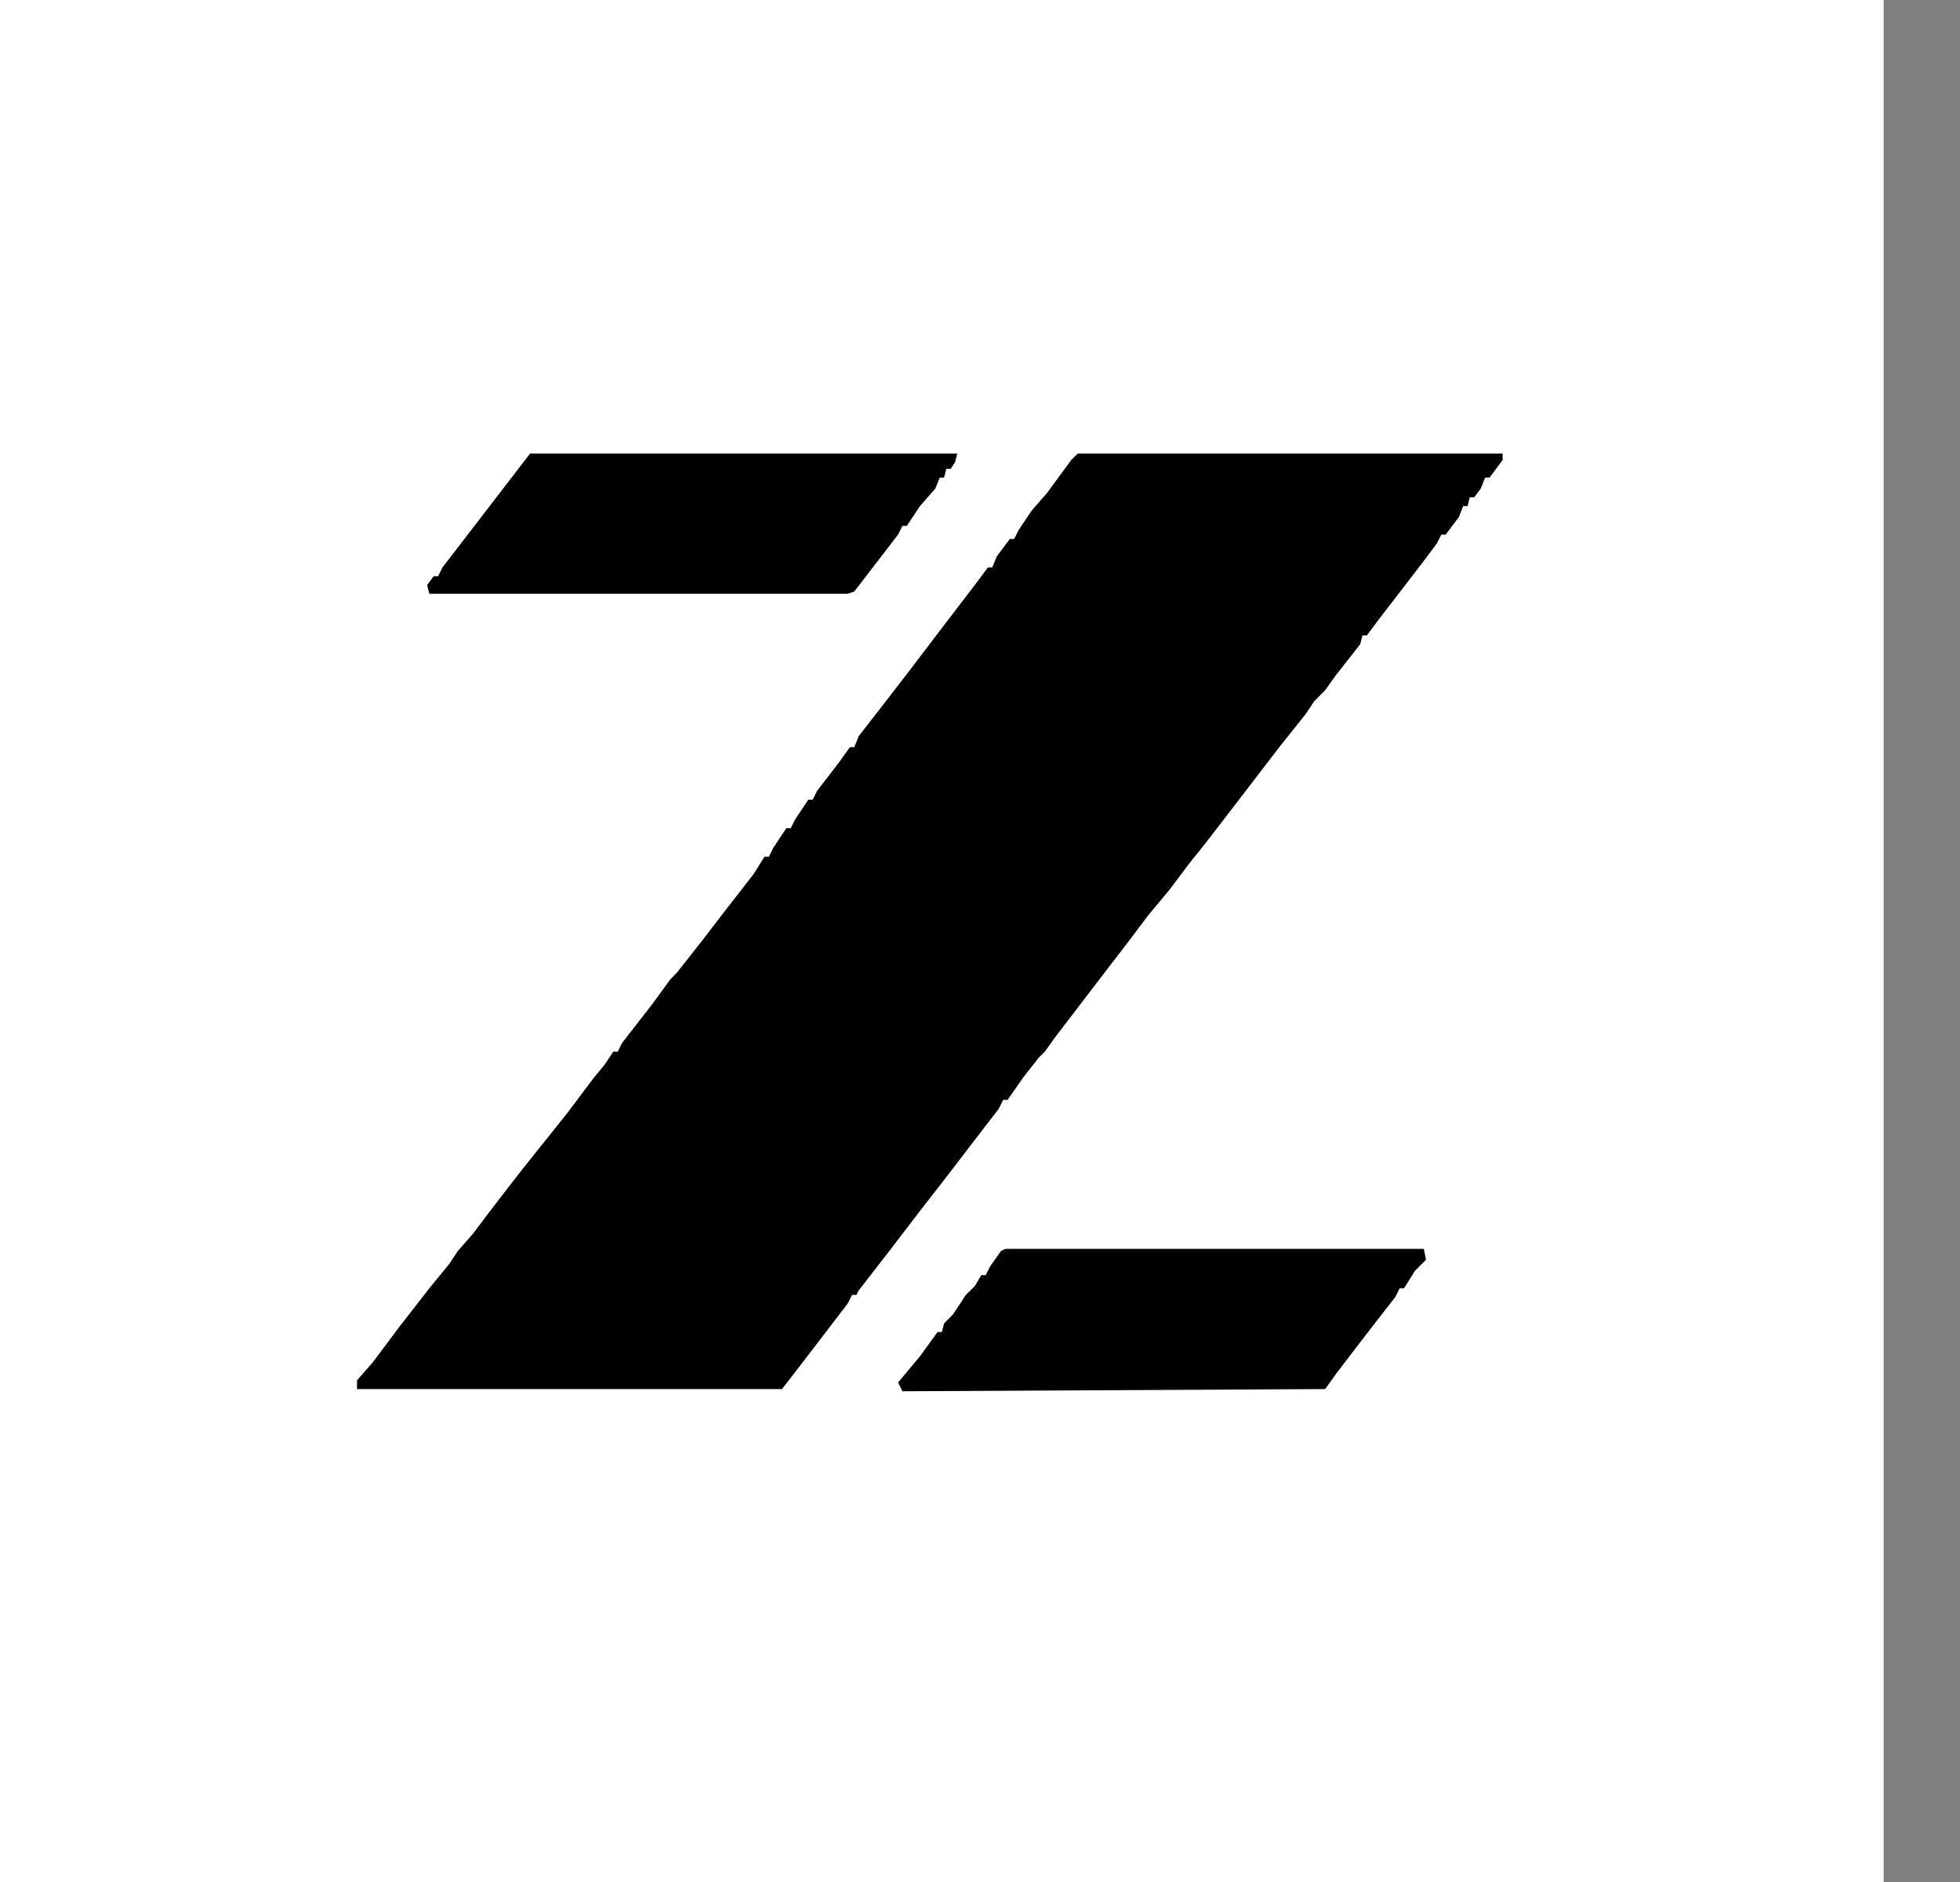 <svg width="25" height="24" viewBox="0 0 25 24" fill="none" xmlns="http://www.w3.org/2000/svg">
<rect x="0" y="0" width="25" height="24" fill="#808080" stroke="none"/>
<path d="M24.028 0H0V24H24.028V0Z" fill="black"/>
<path d="M24.028 0H0V24H24.028V0Z" fill="white"/>
<path d="M13.746 5.784H19.166V5.867L18.999 6.091H18.943L18.887 6.231L18.803 6.342H18.747L18.719 6.454H18.663L18.608 6.594L18.44 6.817H18.384L18.328 6.929L18.161 7.153L17.602 7.879L17.434 8.103H17.378L17.35 8.215L17.043 8.606L16.903 8.801L16.764 8.941L16.652 9.109L16.317 9.528L15.953 10.003L15.395 10.729L15.171 11.009L14.919 11.344L14.64 11.679L14.389 12.014L14.109 12.377L13.746 12.852L13.467 13.216L13.327 13.411L13.243 13.495L13.047 13.746L12.852 14.026H12.796L12.74 14.138L12.461 14.501L12.097 14.976L11.706 15.479L11.343 15.954L10.952 16.457L10.924 16.513H10.868L10.812 16.624L10.533 16.988L10.17 17.462L9.974 17.714H4.554V17.602L4.75 17.379L5.085 16.932L5.476 16.429L5.728 16.121L5.839 15.954L6.035 15.73L6.203 15.507L6.482 15.143L6.678 14.892L7.236 14.194L7.572 13.747L7.711 13.579L7.823 13.411H7.879L7.935 13.3L8.326 12.797L8.55 12.489L8.633 12.405L8.941 12.014L9.22 11.651L9.611 11.148L9.751 10.925H9.807L9.863 10.813L10.03 10.561H10.086L10.142 10.45L10.31 10.198H10.366L10.422 10.086L10.701 9.723L10.841 9.528H10.897L10.953 9.388L11.344 8.885L11.623 8.522L12.07 7.935L12.434 7.46L12.601 7.236H12.657L12.713 7.097L12.88 6.873H12.936L12.992 6.761L13.16 6.51L13.355 6.287L13.663 5.867L13.746 5.784Z" fill="black"/>
<path d="M6.761 5.784H12.21L12.182 5.895L12.126 5.979H12.07L12.042 6.091H11.986L11.93 6.231L11.734 6.454L11.567 6.706H11.511L11.455 6.817L10.896 7.544L10.812 7.572H5.476L5.448 7.46L5.532 7.348H5.588L5.644 7.236L6.761 5.784Z" fill="black"/>
<path d="M12.824 15.926H18.161L18.189 16.065L18.049 16.205L17.909 16.428H17.853L17.797 16.54L17.406 17.043L17.043 17.518L16.903 17.714L11.511 17.742L11.455 17.63L11.735 17.295L11.958 16.987H12.014L12.042 16.876L12.154 16.764L12.321 16.512L12.433 16.401L12.517 16.261H12.573L12.629 16.149L12.768 15.953L12.824 15.926Z" fill="black"/>
</svg>
